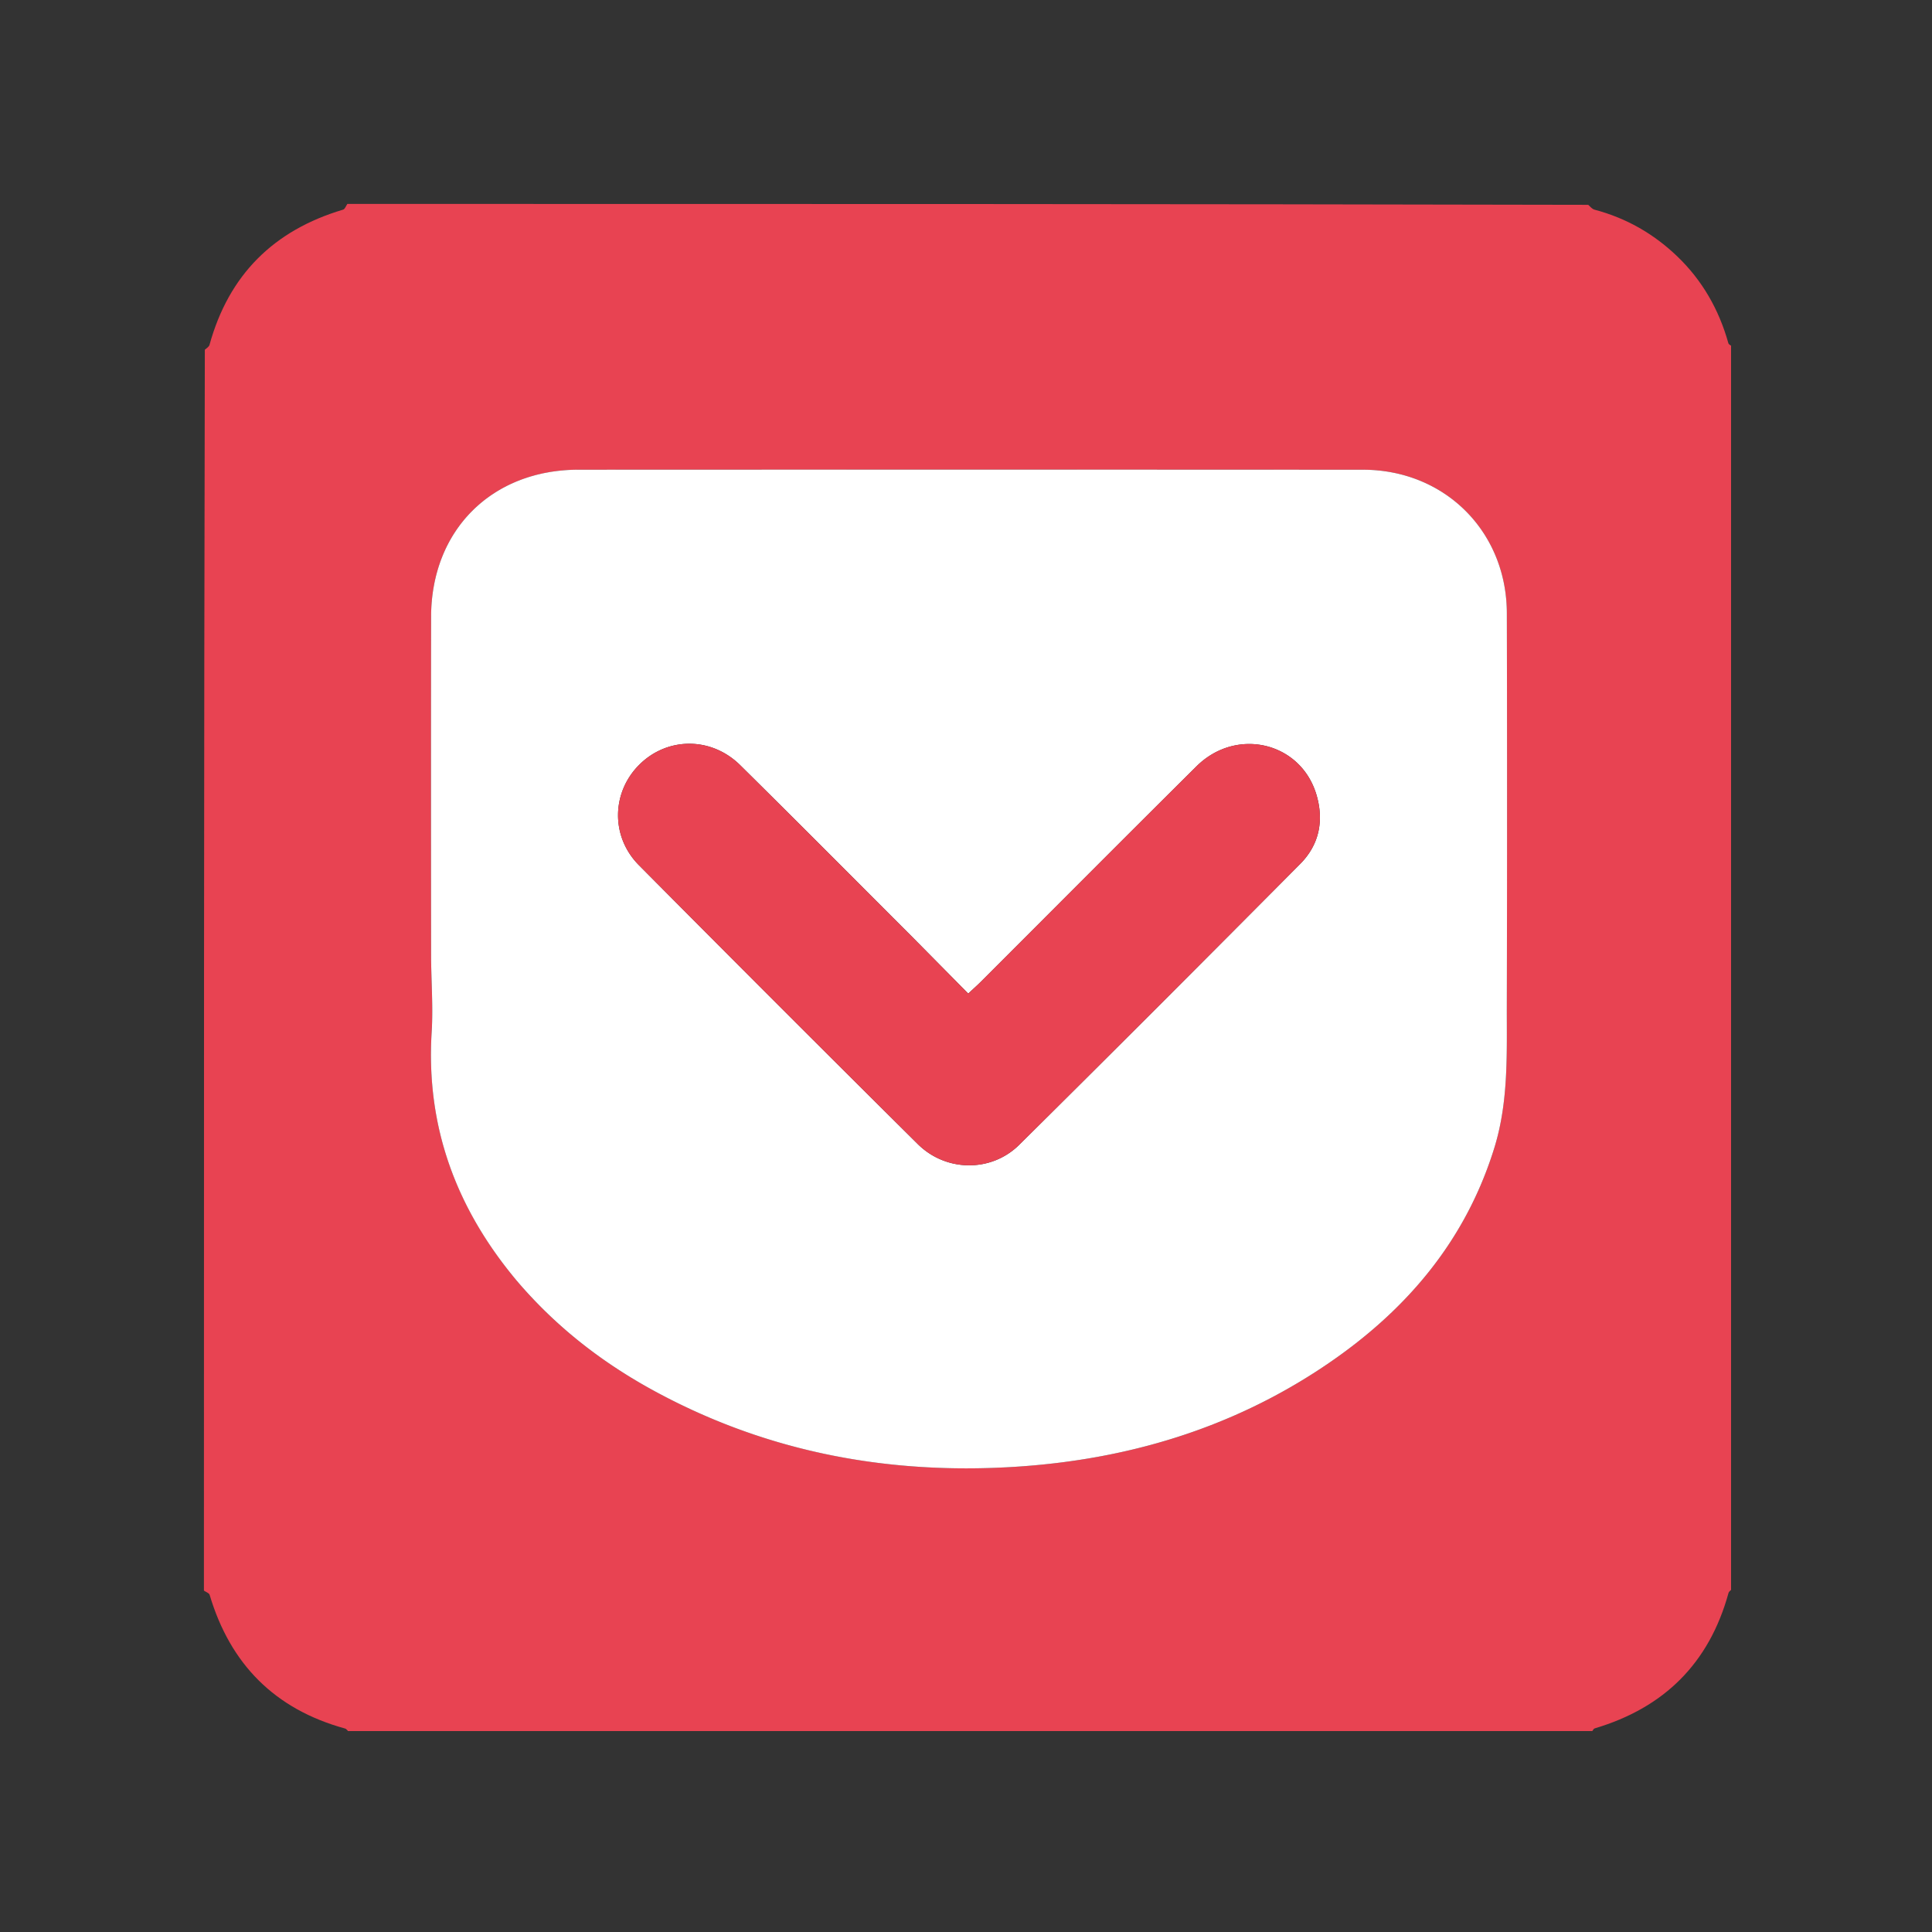 <svg xmlns="http://www.w3.org/2000/svg" width="250" height="250" fill="none"><rect width="100%" height="100%" fill="#333333" stroke="none"/><g clip-path="url(#a)"><path fill="#E84352" d="M26.387 205.824c0-53.505 0-107.01.118-160.567.284-.24.542-.404.601-.621 2.497-9.072 8.316-14.843 17.299-17.51.234-.07.365-.485.544-.74 53.505 0 107.01 0 160.568.119.303.291.531.553.808.626 4.1 1.078 7.667 3.122 10.708 6.039 3.247 3.114 5.407 6.9 6.616 11.239.064.23.484.362.738.54 0 53.505 0 107.01-.118 160.568-.284.24-.542.403-.602.621-2.496 9.071-8.317 14.84-17.298 17.509-.234.07-.366.486-.545.74-53.505 0-107.01 0-160.567-.118-.24-.284-.404-.542-.621-.602-9.072-2.496-14.84-8.318-17.51-17.298-.07-.234-.485-.366-.74-.545Zm40.572-39.991c4.944 5.812 10.868 10.416 17.536 14.063 14.53 7.949 30.171 10.915 46.581 9.924 14.657-.886 28.36-4.955 40.611-13.262 10.258-6.956 17.933-15.948 21.67-27.997 1.868-6.025 1.61-12.214 1.624-18.38.041-16.944.044-33.889.003-50.833-.025-10.583-8.042-18.562-18.624-18.568-33.824-.018-67.649-.016-101.473-.002-11.259.005-19.091 7.83-19.105 19.064-.019 14.56-.012 29.121 0 43.682.003 3.347.28 6.708.075 10.04-.753 12.212 3.157 22.779 11.102 32.269Z"/><path fill="#fff" d="M66.871 165.728c-7.856-9.384-11.766-19.952-11.014-32.164.206-3.332-.071-6.693-.074-10.04-.013-14.561-.02-29.121 0-43.682.013-11.233 7.846-19.06 19.105-19.064 33.824-.014 67.648-.016 101.473.003 10.582.005 18.598 7.984 18.624 18.567.04 16.944.037 33.889-.003 50.833-.015 6.166.244 12.355-1.625 18.38-3.737 12.049-11.412 21.041-21.67 27.997-12.25 8.307-25.954 12.376-40.61 13.262-16.411.991-32.05-1.975-46.582-9.924-6.668-3.647-12.592-8.251-17.624-14.168Zm51.215-44.449c-7.429-7.425-14.829-14.882-22.302-22.264-3.743-3.698-9.405-3.67-13.029-.091-3.624 3.579-3.763 9.317-.08 13.029a6670.188 6670.188 0 0 0 36.087 36.092c3.637 3.609 9.5 3.682 13.121.096 12.18-12.062 24.286-24.197 36.369-36.357 2.47-2.486 3.087-5.623 2.093-8.956-2.033-6.815-10.359-8.79-15.523-3.663-9.33 9.261-18.601 18.582-27.9 27.874-.488.487-1.006.943-1.632 1.528a23363.2 23363.2 0 0 0-7.204-7.288Z"/><path fill="#E84352" d="m118.181 121.376 7.107 7.191c.626-.585 1.145-1.041 1.632-1.528 9.299-9.292 18.57-18.613 27.9-27.875 5.165-5.127 13.49-3.151 15.523 3.664.994 3.333.378 6.47-2.093 8.956-12.082 12.16-24.189 24.295-36.368 36.357-3.621 3.586-9.485 3.513-13.121-.097a6634.08 6634.08 0 0 1-36.088-36.091c-3.683-3.712-3.543-9.45.08-13.03 3.624-3.579 9.286-3.606 13.03.092 7.473 7.382 14.872 14.839 22.398 22.361Z"/></g><defs><clipPath id="a"><path fill="#fff" d="M26 26h198v198H26z"/></clipPath></defs></svg>